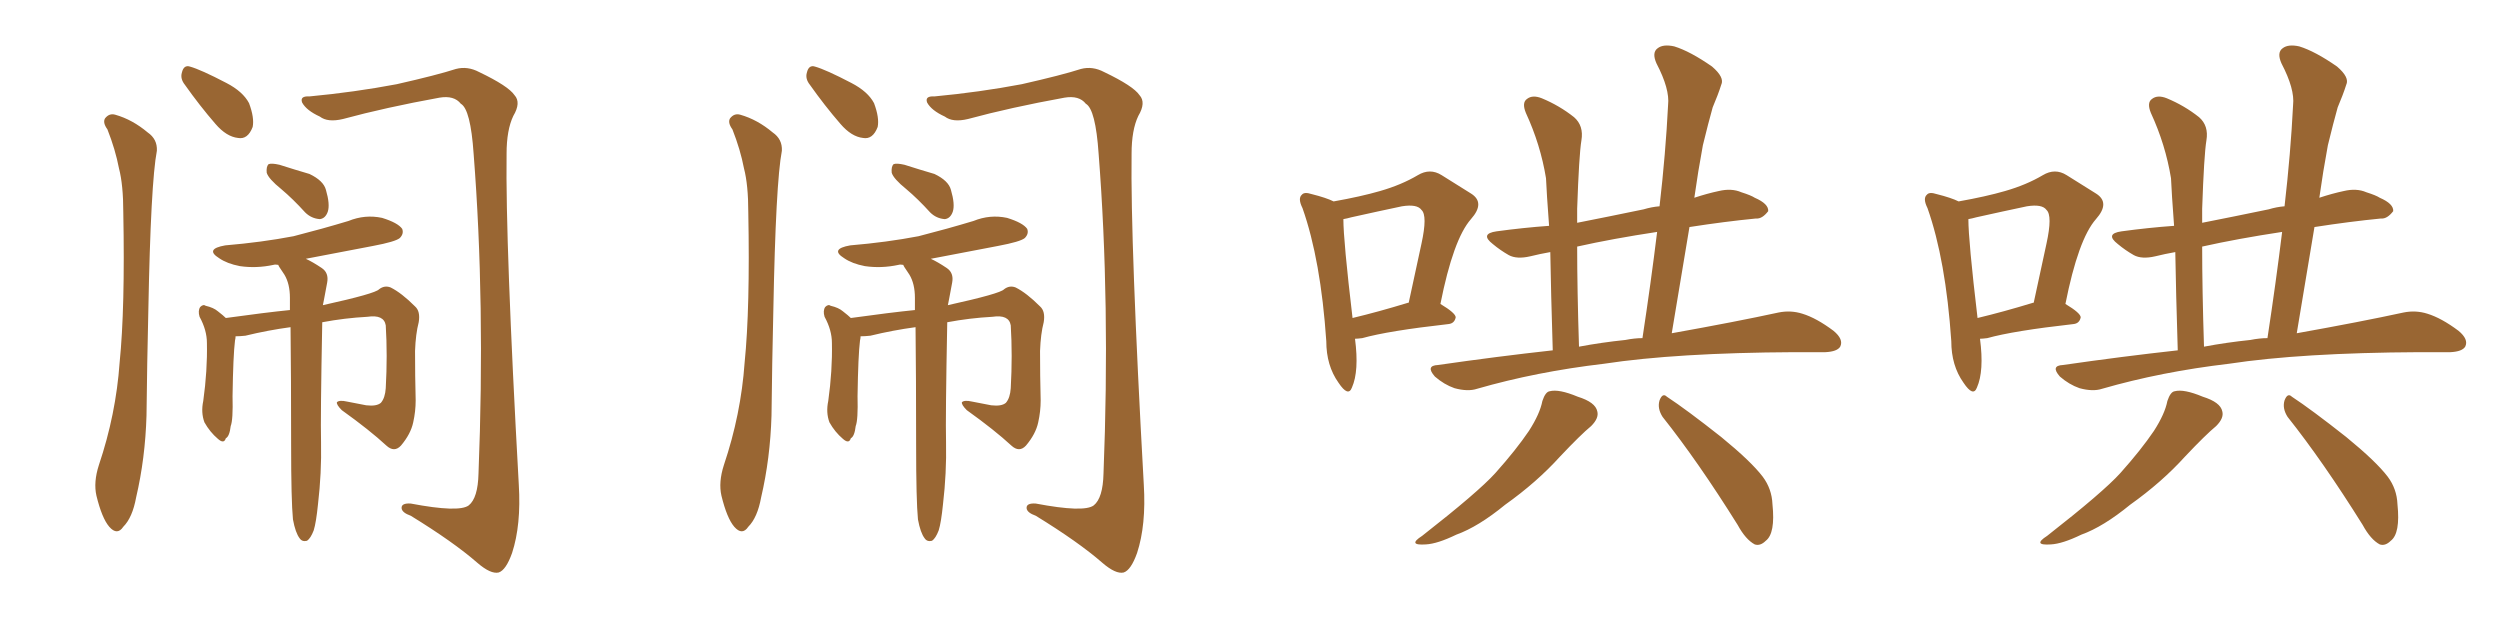 <svg xmlns="http://www.w3.org/2000/svg" xmlns:xlink="http://www.w3.org/1999/xlink" width="600" height="150"><path fill="#996633" padding="10" d="M25.78 31.05L25.78 31.05Q24.61 29.44 25.20 28.42L25.20 28.42Q26.22 27.10 27.69 27.54L27.69 27.54Q31.79 28.71 35.45 31.79L35.45 31.79Q37.79 33.40 37.65 36.18L37.65 36.18Q36.18 43.80 35.60 74.56L35.60 74.56Q35.30 87.01 35.16 99.76L35.16 99.76Q34.86 110.01 32.67 119.38L32.67 119.38Q31.79 124.22 29.59 126.42L29.59 126.42Q28.13 128.61 26.22 126.42L26.22 126.42Q24.46 124.37 23.14 118.95L23.14 118.95Q22.41 115.72 23.73 111.62L23.73 111.62Q27.83 99.46 28.71 87.01L28.71 87.01Q30.03 73.97 29.59 50.98L29.59 50.98Q29.59 44.38 28.56 40.43L28.56 40.43Q27.69 35.89 25.78 31.05ZM44.38 20.36L44.38 20.36Q43.21 18.90 43.65 17.43L43.65 17.43Q44.09 15.53 45.56 15.97L45.56 15.97Q48.19 16.70 54.35 19.92L54.35 19.92Q58.30 21.97 59.77 24.76L59.77 24.76Q61.08 28.27 60.64 30.47L60.64 30.47Q59.47 33.54 57.13 33.11L57.13 33.11Q54.35 32.81 51.71 29.74L51.71 29.74Q47.90 25.34 44.38 20.36ZM74.27 23.14L74.27 23.14Q85.11 22.12 95.21 20.21L95.21 20.21Q104.88 18.02 109.42 16.55L109.42 16.55Q112.21 15.82 114.99 17.29L114.99 17.29Q122.02 20.65 123.49 22.85L123.49 22.85Q125.10 24.61 123.19 27.83L123.19 27.83Q121.58 31.20 121.58 36.91L121.58 36.91Q121.29 58.30 124.51 116.31L124.51 116.31Q125.10 125.98 122.90 132.71L122.90 132.71Q121.44 136.82 119.68 137.40L119.68 137.40Q117.77 137.84 114.55 135.06L114.55 135.06Q108.84 130.08 98.58 123.78L98.58 123.78Q96.53 123.05 96.39 122.02L96.39 122.02Q96.24 120.70 98.58 120.85L98.58 120.85Q110.16 123.05 112.50 121.29L112.50 121.29Q114.70 119.53 114.84 113.67L114.84 113.67Q116.46 72.66 113.67 36.91L113.67 36.91Q112.94 26.22 110.60 24.90L110.60 24.90Q108.98 22.85 105.47 23.44L105.47 23.44Q92.58 25.78 82.32 28.56L82.32 28.56Q78.66 29.44 76.76 27.98L76.76 27.98Q73.54 26.51 72.51 24.61L72.51 24.61Q71.92 23.00 74.27 23.14ZM67.53 45.41L67.53 45.41Q64.45 42.92 64.01 41.46L64.01 41.46Q63.87 39.99 64.45 39.40L64.45 39.40Q65.19 39.11 67.09 39.55L67.09 39.55Q70.75 40.72 74.27 41.75L74.27 41.75Q77.64 43.36 78.22 45.56L78.22 45.56Q79.25 49.07 78.66 50.83L78.66 50.83Q78.08 52.44 76.76 52.59L76.76 52.59Q74.71 52.44 73.24 50.98L73.24 50.98Q70.31 47.75 67.53 45.41ZM70.31 124.66L70.31 124.66L70.31 124.66Q69.87 120.12 69.87 106.79L69.87 106.79Q69.87 90.38 69.73 78.52L69.73 78.52Q64.31 79.25 58.89 80.57L58.89 80.57Q57.57 80.71 56.54 80.71L56.54 80.71Q56.54 81.15 56.40 81.74L56.40 81.74Q55.96 85.25 55.81 95.07L55.81 95.07Q55.96 100.78 55.37 102.25L55.37 102.25Q55.08 104.74 54.20 105.18L54.20 105.18Q53.76 106.64 52.29 105.32L52.29 105.32Q50.39 103.71 49.07 101.37L49.07 101.37Q48.19 99.02 48.78 96.24L48.78 96.24Q49.80 88.92 49.66 82.32L49.66 82.32Q49.66 79.25 47.90 76.03L47.90 76.03Q47.46 74.56 48.05 73.68L48.05 73.68Q48.78 72.95 49.37 73.39L49.37 73.39Q51.27 73.83 52.29 74.71L52.29 74.71Q53.61 75.73 54.20 76.32L54.20 76.32Q63.72 75 69.58 74.41L69.58 74.41Q69.58 72.80 69.58 71.48L69.58 71.48Q69.58 68.12 68.26 65.92L68.26 65.92Q67.68 65.04 67.09 64.16L67.09 64.16Q66.80 63.72 66.80 63.57L66.80 63.57Q66.06 63.43 65.63 63.57L65.63 63.57Q61.52 64.45 57.57 63.87L57.57 63.87Q54.49 63.28 52.59 61.96L52.59 61.96Q49.07 59.77 54.05 58.89L54.05 58.89Q62.84 58.15 70.46 56.69L70.46 56.69Q77.34 54.93 83.64 53.03L83.64 53.03Q87.60 51.42 91.70 52.29L91.70 52.29Q95.51 53.47 96.53 54.93L96.53 54.93Q96.97 56.10 95.95 57.13L95.95 57.13Q94.92 58.01 89.50 59.03L89.50 59.03Q81.01 60.64 73.39 62.11L73.39 62.11Q75 62.84 77.20 64.31L77.20 64.31Q78.96 65.48 78.52 67.82L78.52 67.82Q78.22 69.43 77.78 71.78L77.78 71.78Q77.64 72.36 77.49 73.24L77.49 73.24Q90.09 70.46 90.97 69.43L90.97 69.43Q92.29 68.41 93.75 68.99L93.75 68.99Q96.39 70.31 99.61 73.54L99.61 73.54Q100.93 74.71 100.49 77.34L100.49 77.34Q99.76 80.13 99.61 84.23L99.61 84.23Q99.61 90.23 99.76 96.09L99.76 96.09Q99.76 98.73 99.17 101.37L99.17 101.37Q98.58 104.15 96.24 106.93L96.24 106.93Q94.63 108.69 92.72 106.93L92.72 106.93Q88.77 103.27 82.03 98.44L82.03 98.44Q80.71 97.12 80.86 96.53L80.86 96.53Q81.45 95.95 83.35 96.39L83.35 96.39Q85.69 96.83 87.89 97.27L87.89 97.27Q90.38 97.56 91.41 96.68L91.41 96.68Q92.43 95.51 92.58 93.16L92.58 93.16Q93.02 85.25 92.58 78.08L92.58 78.08Q92.14 75.44 88.18 76.03L88.18 76.03Q82.76 76.32 77.34 77.34L77.34 77.34Q76.90 100.05 77.05 106.20L77.05 106.20Q77.20 113.53 76.32 121.00L76.32 121.00Q75.88 125.39 75.29 127.29L75.29 127.29Q74.56 129.20 73.68 129.79L73.68 129.79Q72.51 130.08 71.92 129.20L71.92 129.20Q70.90 127.88 70.31 124.66ZM175.78 31.05L175.78 31.05Q174.61 29.44 175.20 28.42L175.20 28.42Q176.22 27.10 177.69 27.54L177.69 27.54Q181.79 28.71 185.45 31.79L185.45 31.79Q187.79 33.40 187.65 36.18L187.65 36.18Q186.18 43.80 185.60 74.56L185.60 74.56Q185.30 87.01 185.16 99.76L185.16 99.76Q184.86 110.01 182.67 119.38L182.67 119.38Q181.79 124.22 179.59 126.42L179.59 126.42Q178.13 128.61 176.22 126.42L176.22 126.42Q174.46 124.37 173.14 118.95L173.14 118.95Q172.41 115.72 173.73 111.62L173.73 111.62Q177.83 99.46 178.71 87.01L178.71 87.01Q180.03 73.97 179.59 50.98L179.59 50.98Q179.59 44.38 178.56 40.43L178.56 40.43Q177.69 35.89 175.78 31.05ZM194.38 20.36L194.38 20.36Q193.21 18.90 193.65 17.43L193.65 17.43Q194.09 15.53 195.56 15.97L195.56 15.97Q198.19 16.70 204.35 19.92L204.35 19.92Q208.30 21.97 209.77 24.76L209.77 24.76Q211.08 28.27 210.64 30.47L210.64 30.47Q209.47 33.54 207.13 33.11L207.13 33.11Q204.35 32.81 201.71 29.74L201.71 29.74Q197.90 25.34 194.38 20.36ZM224.27 23.14L224.27 23.14Q235.11 22.12 245.21 20.21L245.21 20.21Q254.88 18.02 259.42 16.55L259.42 16.55Q262.21 15.82 264.99 17.29L264.99 17.29Q272.02 20.65 273.49 22.85L273.49 22.85Q275.10 24.61 273.19 27.83L273.19 27.83Q271.58 31.20 271.58 36.91L271.58 36.91Q271.29 58.30 274.51 116.31L274.51 116.31Q275.10 125.98 272.90 132.71L272.90 132.71Q271.44 136.82 269.68 137.40L269.68 137.40Q267.77 137.84 264.55 135.06L264.55 135.06Q258.84 130.08 248.58 123.78L248.58 123.78Q246.53 123.05 246.39 122.02L246.39 122.02Q246.24 120.70 248.58 120.85L248.58 120.85Q260.16 123.05 262.50 121.29L262.50 121.29Q264.70 119.53 264.84 113.67L264.84 113.67Q266.46 72.66 263.67 36.91L263.67 36.91Q262.94 26.22 260.60 24.90L260.60 24.90Q258.98 22.85 255.47 23.44L255.47 23.44Q242.58 25.78 232.32 28.56L232.32 28.56Q228.66 29.44 226.76 27.98L226.76 27.98Q223.54 26.51 222.51 24.61L222.51 24.61Q221.92 23.00 224.27 23.14ZM217.53 45.41L217.53 45.41Q214.45 42.92 214.01 41.46L214.01 41.46Q213.87 39.99 214.45 39.40L214.45 39.40Q215.19 39.11 217.09 39.55L217.09 39.55Q220.75 40.72 224.27 41.75L224.27 41.75Q227.64 43.36 228.22 45.56L228.22 45.56Q229.25 49.07 228.66 50.83L228.66 50.83Q228.08 52.44 226.76 52.59L226.76 52.59Q224.71 52.44 223.24 50.98L223.24 50.98Q220.31 47.75 217.53 45.41ZM220.31 124.66L220.31 124.66L220.31 124.66Q219.87 120.12 219.87 106.79L219.87 106.79Q219.87 90.38 219.73 78.52L219.73 78.52Q214.31 79.25 208.89 80.57L208.89 80.57Q207.57 80.71 206.54 80.71L206.54 80.71Q206.54 81.15 206.40 81.74L206.40 81.74Q205.96 85.25 205.81 95.07L205.81 95.07Q205.96 100.78 205.37 102.25L205.37 102.25Q205.08 104.74 204.20 105.18L204.20 105.18Q203.76 106.64 202.29 105.32L202.29 105.32Q200.39 103.71 199.07 101.37L199.07 101.37Q198.19 99.02 198.78 96.24L198.78 96.24Q199.80 88.92 199.66 82.32L199.66 82.32Q199.66 79.25 197.90 76.03L197.90 76.03Q197.46 74.56 198.05 73.68L198.05 73.68Q198.78 72.95 199.37 73.39L199.37 73.39Q201.27 73.83 202.29 74.71L202.29 74.71Q203.61 75.73 204.20 76.32L204.20 76.32Q213.72 75 219.58 74.41L219.58 74.41Q219.58 72.80 219.58 71.48L219.58 71.48Q219.58 68.12 218.26 65.92L218.26 65.92Q217.68 65.04 217.09 64.16L217.09 64.16Q216.80 63.72 216.80 63.57L216.80 63.57Q216.06 63.43 215.63 63.57L215.63 63.57Q211.52 64.45 207.57 63.87L207.57 63.87Q204.49 63.28 202.59 61.96L202.59 61.96Q199.07 59.77 204.05 58.89L204.05 58.89Q212.84 58.15 220.46 56.69L220.46 56.69Q227.34 54.93 233.64 53.03L233.64 53.03Q237.60 51.42 241.70 52.29L241.70 52.29Q245.51 53.47 246.53 54.93L246.53 54.93Q246.97 56.10 245.95 57.13L245.95 57.13Q244.92 58.01 239.50 59.03L239.50 59.03Q231.01 60.64 223.39 62.11L223.39 62.11Q225 62.84 227.20 64.31L227.20 64.31Q228.96 65.48 228.52 67.82L228.52 67.82Q228.22 69.43 227.78 71.78L227.78 71.78Q227.64 72.36 227.49 73.24L227.49 73.24Q240.09 70.46 240.97 69.43L240.97 69.43Q242.29 68.41 243.75 68.99L243.75 68.99Q246.39 70.31 249.61 73.54L249.61 73.54Q250.93 74.71 250.49 77.34L250.49 77.34Q249.76 80.13 249.61 84.23L249.61 84.23Q249.61 90.23 249.76 96.09L249.76 96.09Q249.76 98.73 249.17 101.37L249.17 101.37Q248.58 104.15 246.24 106.93L246.24 106.93Q244.63 108.69 242.72 106.93L242.72 106.93Q238.77 103.27 232.03 98.44L232.03 98.44Q230.71 97.12 230.86 96.53L230.86 96.53Q231.45 95.95 233.35 96.39L233.35 96.39Q235.69 96.83 237.89 97.27L237.89 97.27Q240.38 97.56 241.41 96.68L241.41 96.68Q242.43 95.51 242.58 93.16L242.58 93.16Q243.02 85.25 242.58 78.08L242.58 78.08Q242.14 75.44 238.18 76.03L238.18 76.03Q232.76 76.32 227.34 77.34L227.34 77.34Q226.90 100.05 227.05 106.20L227.05 106.20Q227.20 113.53 226.32 121.00L226.32 121.00Q225.88 125.39 225.29 127.29L225.29 127.29Q224.56 129.20 223.68 129.79L223.68 129.79Q222.51 130.08 221.92 129.20L221.92 129.20Q220.90 127.88 220.31 124.66ZM325.20 81.30L325.20 81.30Q326.22 89.06 324.46 93.02L324.46 93.02Q323.58 95.36 321.24 91.85L321.24 91.85Q318.31 87.74 318.31 81.88L318.31 81.88Q316.99 62.40 312.60 49.95L312.60 49.95Q311.43 47.61 312.45 46.73L312.45 46.73Q313.04 46.00 314.79 46.58L314.79 46.58Q318.31 47.46 320.07 48.34L320.07 48.34Q326.66 47.17 331.20 45.85L331.20 45.85Q336.33 44.38 340.28 42.04L340.28 42.04Q343.21 40.28 346.00 42.04L346.00 42.04Q350.24 44.68 353.03 46.44L353.03 46.44Q356.54 48.63 353.03 52.59L353.03 52.59Q348.78 57.42 345.70 72.95L345.70 72.95Q349.37 75.15 349.37 76.17L349.37 76.17Q349.07 77.64 347.61 77.78L347.61 77.78Q333.25 79.39 326.95 81.15L326.95 81.15Q325.78 81.30 325.20 81.30ZM337.94 72.66L337.94 72.66Q337.94 72.66 338.09 72.66L338.09 72.66Q339.70 65.04 341.16 58.45L341.16 58.45Q342.63 51.71 341.16 50.39L341.16 50.39Q340.14 48.93 336.47 49.51L336.47 49.51Q330.91 50.68 324.32 52.15L324.32 52.15Q323.29 52.44 322.41 52.59L322.41 52.59Q322.41 57.71 324.61 76.32L324.61 76.32Q330.76 74.85 337.94 72.66ZM372.66 84.08L372.66 84.08Q372.22 69.87 372.07 60.50L372.07 60.50Q369.58 60.94 367.24 61.52L367.24 61.52Q364.01 62.26 362.11 61.23L362.11 61.23Q360.06 60.06 358.30 58.59L358.30 58.59Q355.08 56.10 359.18 55.52L359.18 55.52Q365.63 54.64 371.78 54.20L371.78 54.20Q371.19 46.29 371.04 42.77L371.04 42.77Q369.73 34.72 366.21 27.10L366.21 27.10Q365.19 24.61 366.50 23.73L366.50 23.73Q367.82 22.71 370.02 23.58L370.02 23.58Q374.27 25.34 377.78 28.13L377.78 28.13Q380.13 30.18 379.54 33.69L379.54 33.69Q378.96 37.21 378.52 50.10L378.52 50.10Q378.52 51.71 378.52 53.47L378.52 53.47Q385.99 52.00 394.48 50.24L394.48 50.24Q396.39 49.66 398.29 49.51L398.29 49.51Q399.76 36.77 400.34 25.20L400.34 25.20Q400.78 21.39 397.56 15.23L397.56 15.23Q396.39 12.60 397.85 11.57L397.85 11.57Q399.17 10.55 401.81 11.13L401.81 11.13Q405.62 12.30 410.89 15.97L410.89 15.97Q413.96 18.60 413.09 20.36L413.09 20.36Q412.35 22.71 411.04 25.78L411.04 25.78Q410.01 29.44 408.69 34.86L408.69 34.86Q407.52 41.16 406.64 47.46L406.64 47.46Q409.72 46.44 412.50 45.85L412.50 45.85Q415.58 45.12 417.92 46.14L417.92 46.14Q420.26 46.88 421.14 47.46L421.14 47.46Q424.51 48.93 424.37 50.68L424.37 50.68Q422.90 52.59 421.44 52.44L421.44 52.44Q413.96 53.17 405.47 54.49L405.47 54.49Q403.42 66.80 401.22 79.98L401.22 79.98Q416.75 77.20 426.86 75L426.86 75Q429.79 74.41 432.57 75.29L432.57 75.29Q435.94 76.32 440.04 79.39L440.04 79.39Q442.53 81.45 441.65 83.20L441.65 83.20Q440.92 84.38 438.13 84.52L438.13 84.52Q434.62 84.52 430.66 84.52L430.66 84.52Q402.25 84.67 384.96 87.30L384.96 87.30Q368.70 89.21 354.49 93.31L354.49 93.31Q352.29 94.04 349.07 93.16L349.07 93.16Q346.58 92.29 344.38 90.38L344.38 90.38Q342.04 87.74 345.12 87.60L345.12 87.60Q359.33 85.55 372.66 84.08ZM390.09 81.59L390.09 81.59Q392.29 81.15 394.19 81.15L394.19 81.15Q396.24 67.68 397.71 55.66L397.71 55.66Q387.01 57.28 378.52 59.18L378.52 59.18Q378.52 69.43 378.96 83.20L378.96 83.20Q384.38 82.18 390.09 81.59ZM370.17 96.24L370.17 96.24Q370.90 94.04 371.92 93.90L371.92 93.90Q374.12 93.31 378.66 95.21L378.66 95.21Q382.91 96.53 383.35 98.73L383.35 98.73Q383.79 100.34 381.88 102.25L381.88 102.25Q379.39 104.30 374.41 109.57L374.41 109.57Q368.85 115.72 361.23 121.14L361.23 121.14Q354.79 126.42 349.51 128.32L349.51 128.32Q344.97 130.52 342.19 130.66L342.19 130.66Q337.65 130.96 341.31 128.61L341.31 128.61Q354.79 118.07 358.89 113.53L358.89 113.53Q363.87 107.96 366.94 103.42L366.94 103.42Q369.58 99.32 370.17 96.24ZM399.02 100.05L399.02 100.05L399.02 100.05Q397.71 98.00 398.29 96.09L398.29 96.09Q399.02 94.19 400.05 95.21L400.05 95.21Q404.74 98.29 413.09 104.88L413.09 104.88Q420.26 110.74 423.05 114.40L423.05 114.40Q425.24 117.33 425.39 121.00L425.39 121.00Q426.12 128.03 423.78 129.79L423.78 129.79Q422.46 131.10 421.14 130.66L421.14 130.66Q418.95 129.49 417.04 125.98L417.04 125.98Q407.52 110.74 399.02 100.05ZM475.20 81.30L475.20 81.30Q476.22 89.06 474.46 93.02L474.46 93.02Q473.58 95.36 471.24 91.85L471.24 91.85Q468.31 87.74 468.31 81.88L468.31 81.88Q466.99 62.40 462.60 49.95L462.60 49.95Q461.43 47.61 462.45 46.73L462.45 46.73Q463.04 46.00 464.79 46.58L464.79 46.58Q468.31 47.46 470.07 48.34L470.07 48.34Q476.66 47.17 481.20 45.85L481.20 45.85Q486.33 44.38 490.28 42.04L490.28 42.04Q493.21 40.28 496.00 42.04L496.00 42.04Q500.24 44.68 503.03 46.44L503.03 46.44Q506.54 48.63 503.03 52.59L503.03 52.59Q498.78 57.42 495.70 72.95L495.70 72.95Q499.37 75.15 499.37 76.17L499.37 76.17Q499.07 77.64 497.61 77.78L497.61 77.78Q483.25 79.39 476.95 81.15L476.95 81.15Q475.78 81.30 475.20 81.30ZM487.94 72.66L487.94 72.66Q487.94 72.66 488.09 72.66L488.09 72.66Q489.70 65.04 491.16 58.45L491.16 58.45Q492.63 51.71 491.16 50.39L491.16 50.39Q490.14 48.93 486.47 49.51L486.47 49.51Q480.91 50.68 474.32 52.15L474.32 52.15Q473.29 52.44 472.41 52.59L472.41 52.59Q472.41 57.71 474.61 76.32L474.61 76.32Q480.76 74.85 487.94 72.66ZM522.66 84.08L522.66 84.08Q522.22 69.87 522.07 60.50L522.07 60.50Q519.58 60.94 517.24 61.52L517.24 61.52Q514.01 62.26 512.11 61.23L512.11 61.23Q510.06 60.06 508.30 58.59L508.30 58.59Q505.08 56.10 509.18 55.52L509.18 55.52Q515.63 54.64 521.78 54.20L521.78 54.20Q521.19 46.29 521.04 42.77L521.04 42.77Q519.73 34.72 516.21 27.10L516.21 27.10Q515.19 24.61 516.50 23.73L516.50 23.73Q517.82 22.71 520.02 23.58L520.02 23.58Q524.27 25.34 527.78 28.13L527.78 28.13Q530.13 30.18 529.54 33.69L529.54 33.69Q528.96 37.21 528.52 50.10L528.52 50.10Q528.52 51.71 528.52 53.47L528.52 53.47Q535.99 52.00 544.48 50.24L544.48 50.24Q546.39 49.66 548.29 49.51L548.29 49.51Q549.76 36.77 550.34 25.20L550.34 25.20Q550.78 21.39 547.56 15.23L547.56 15.23Q546.39 12.60 547.85 11.57L547.85 11.57Q549.17 10.55 551.81 11.13L551.81 11.13Q555.62 12.30 560.89 15.97L560.89 15.97Q563.96 18.60 563.09 20.36L563.09 20.36Q562.35 22.71 561.04 25.78L561.04 25.78Q560.01 29.44 558.69 34.86L558.69 34.86Q557.52 41.16 556.64 47.46L556.64 47.46Q559.72 46.44 562.50 45.85L562.50 45.85Q565.58 45.12 567.92 46.14L567.92 46.14Q570.26 46.88 571.14 47.46L571.14 47.46Q574.51 48.93 574.37 50.68L574.37 50.68Q572.90 52.59 571.44 52.44L571.44 52.44Q563.96 53.17 555.47 54.49L555.47 54.49Q553.42 66.80 551.22 79.98L551.22 79.98Q566.75 77.20 576.86 75L576.86 75Q579.79 74.41 582.57 75.29L582.57 75.29Q585.94 76.32 590.04 79.39L590.04 79.39Q592.53 81.45 591.65 83.20L591.65 83.20Q590.92 84.38 588.13 84.52L588.13 84.52Q584.62 84.52 580.66 84.52L580.66 84.52Q552.25 84.67 534.96 87.30L534.96 87.30Q518.70 89.21 504.49 93.31L504.49 93.31Q502.29 94.04 499.07 93.16L499.07 93.16Q496.58 92.29 494.38 90.38L494.38 90.38Q492.04 87.74 495.12 87.60L495.12 87.60Q509.33 85.55 522.66 84.08ZM540.09 81.59L540.09 81.59Q542.29 81.15 544.19 81.15L544.19 81.15Q546.24 67.68 547.71 55.66L547.71 55.66Q537.01 57.28 528.52 59.18L528.52 59.18Q528.52 69.43 528.96 83.20L528.96 83.20Q534.38 82.18 540.09 81.59ZM520.17 96.24L520.17 96.24Q520.90 94.04 521.92 93.90L521.92 93.90Q524.12 93.31 528.66 95.21L528.66 95.21Q532.91 96.53 533.35 98.73L533.35 98.73Q533.79 100.34 531.88 102.25L531.88 102.25Q529.39 104.30 524.41 109.57L524.41 109.57Q518.85 115.72 511.23 121.14L511.23 121.14Q504.79 126.42 499.51 128.32L499.51 128.32Q494.97 130.52 492.19 130.66L492.19 130.66Q487.65 130.96 491.31 128.61L491.31 128.61Q504.79 118.07 508.89 113.53L508.89 113.53Q513.87 107.96 516.94 103.42L516.94 103.42Q519.58 99.32 520.17 96.24ZM549.02 100.05L549.02 100.05L549.02 100.05Q547.71 98.00 548.29 96.09L548.29 96.09Q549.02 94.19 550.05 95.21L550.05 95.21Q554.74 98.29 563.09 104.88L563.09 104.88Q570.26 110.74 573.05 114.40L573.05 114.40Q575.24 117.33 575.39 121.00L575.39 121.00Q576.12 128.03 573.78 129.79L573.78 129.79Q572.46 131.10 571.14 130.66L571.14 130.66Q568.95 129.49 567.04 125.98L567.04 125.98Q557.52 110.74 549.02 100.05Z"/></svg>